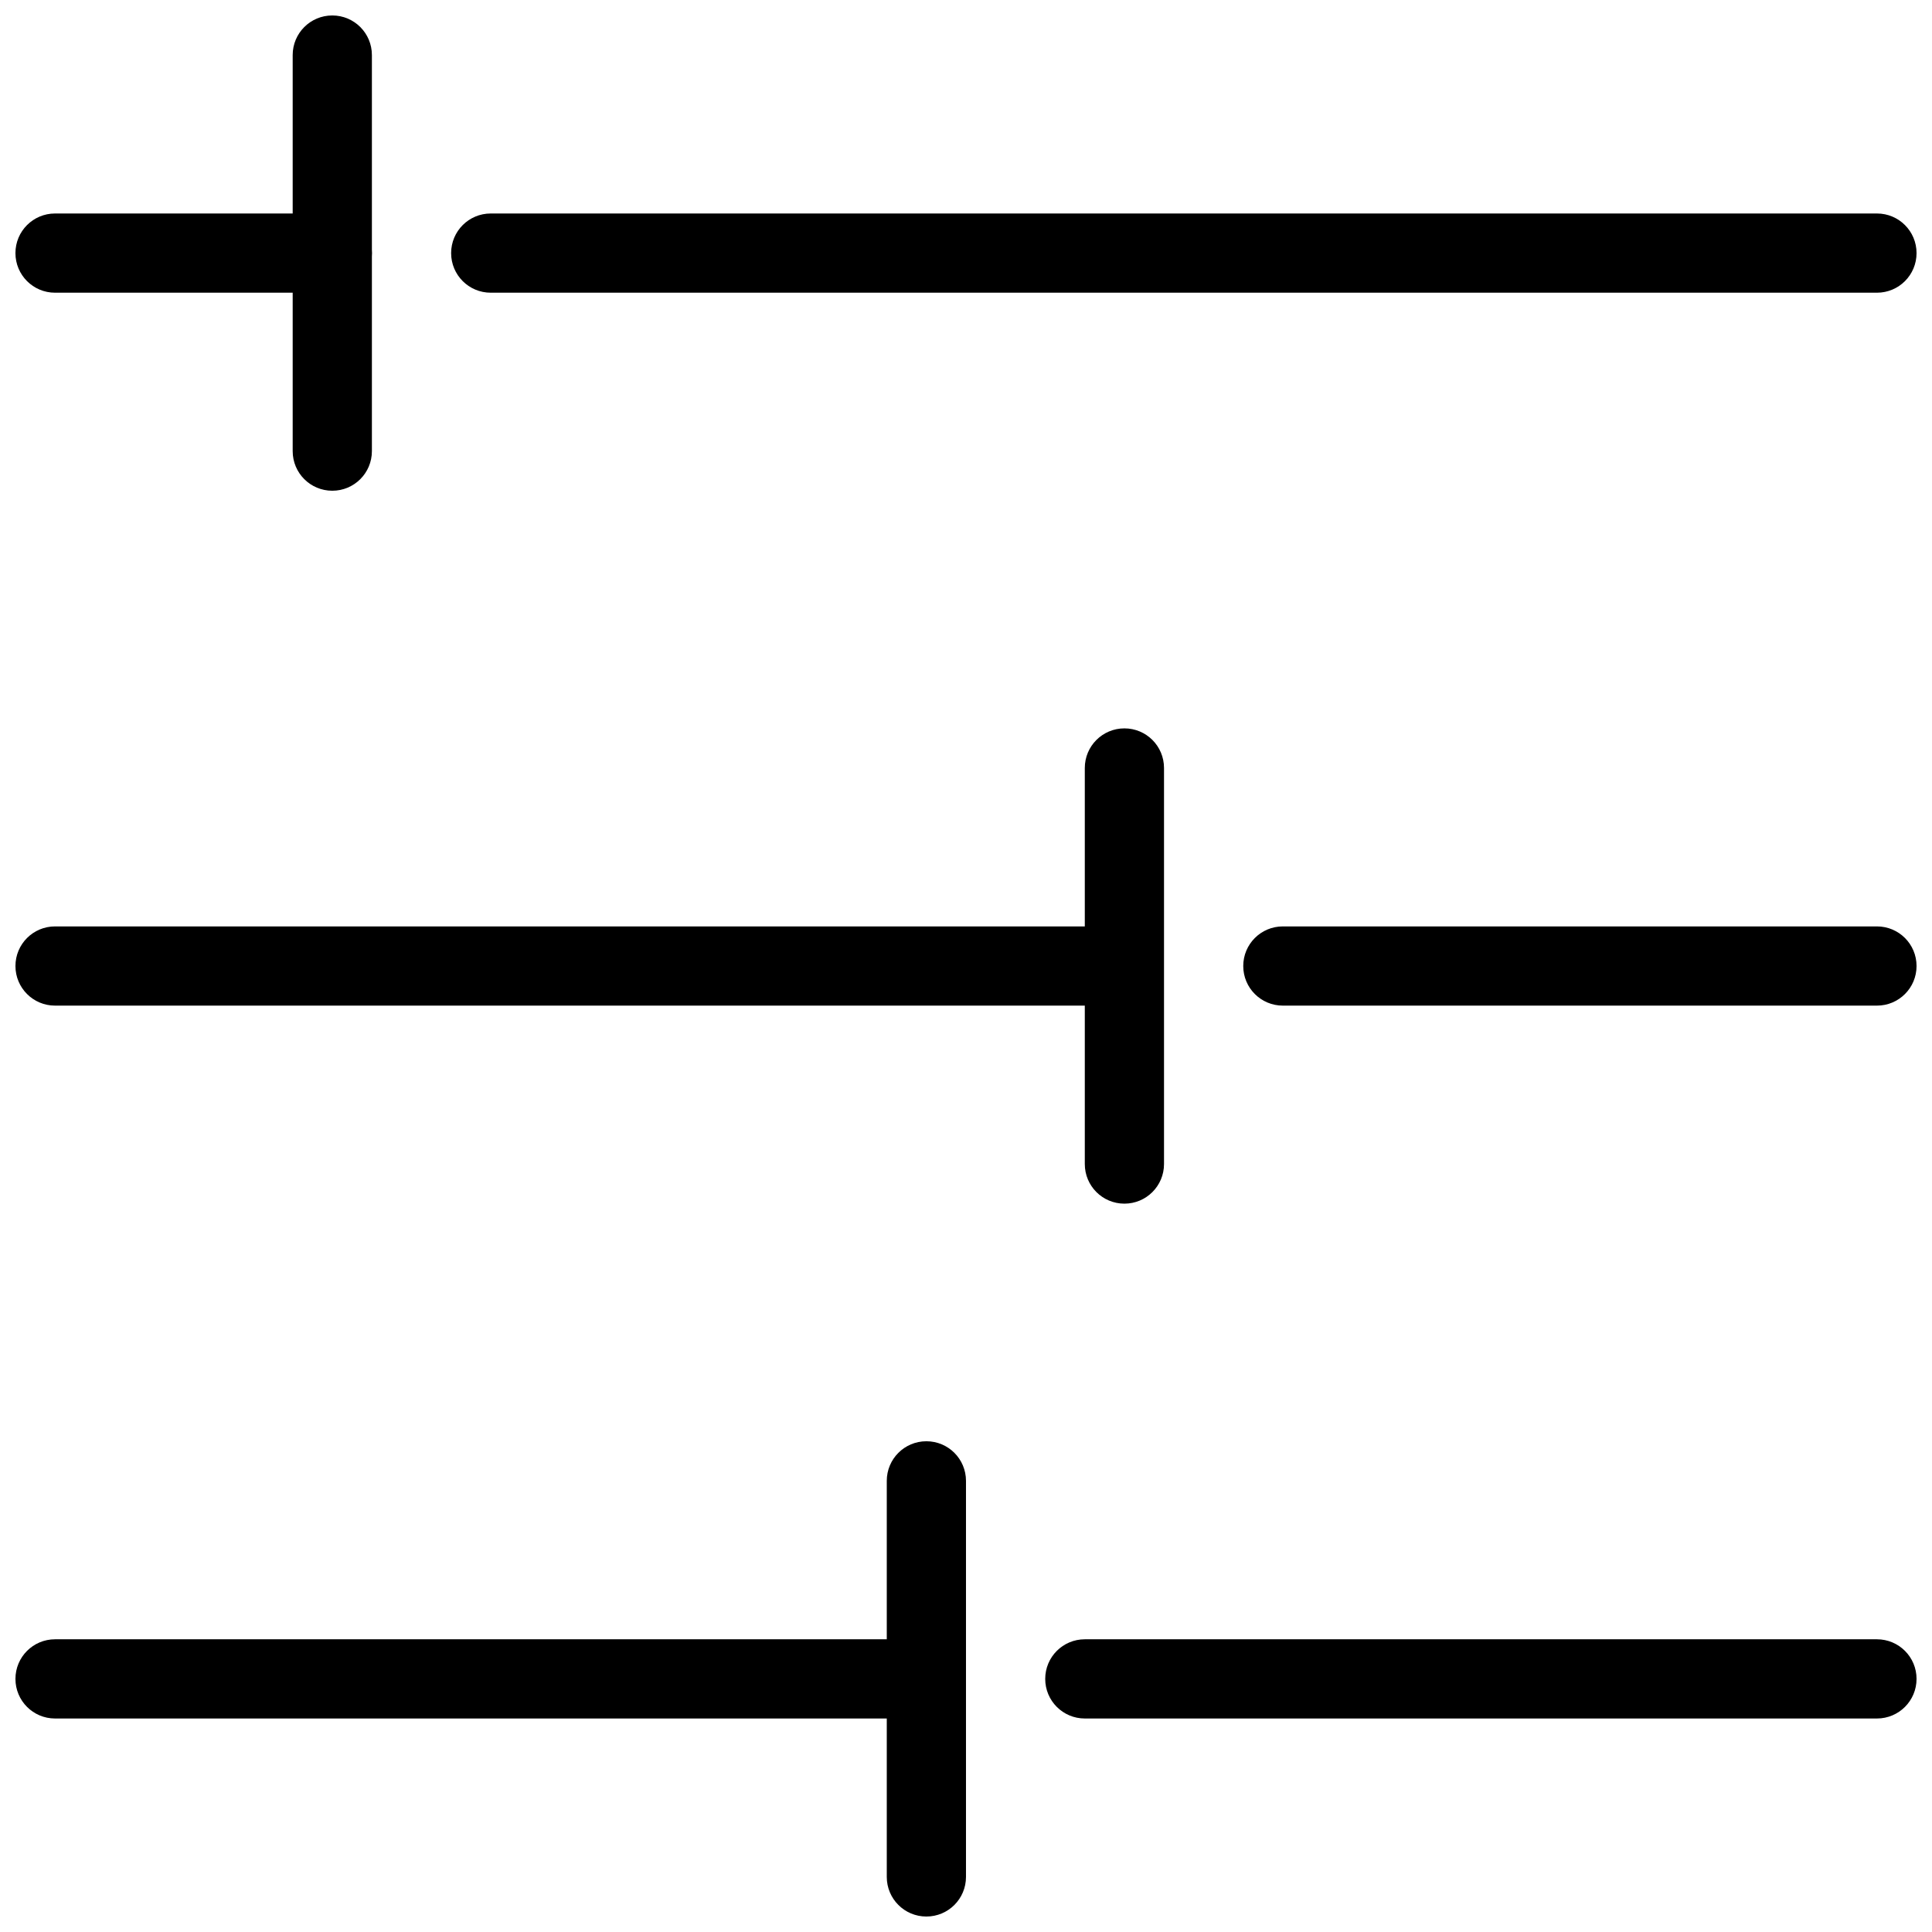 <?xml version="1.0" encoding="UTF-8"?>
<!-- The Best Svg Icon site in the world: iconSvg.co, Visit us! https://iconsvg.co -->
<svg width="800px" height="800px" version="1.1" viewBox="144 144 512 512" xmlns="http://www.w3.org/2000/svg">
 <defs>
  <clipPath id="h">
   <path d="m148.09 200h94.906v22h-94.906z"/>
  </clipPath>
  <clipPath id="g">
   <path d="m263 200h388.9v22h-388.9z"/>
  </clipPath>
  <clipPath id="f">
   <path d="m148.09 578h241.91v22h-241.91z"/>
  </clipPath>
  <clipPath id="e">
   <path d="m420 578h231.9v22h-231.9z"/>
  </clipPath>
  <clipPath id="d">
   <path d="m148.09 389h293.91v22h-293.91z"/>
  </clipPath>
  <clipPath id="c">
   <path d="m473 389h178.9v22h-178.9z"/>
  </clipPath>
  <clipPath id="b">
   <path d="m221 148.09h22v126.91h-22z"/>
  </clipPath>
  <clipPath id="a">
   <path d="m379 525h21v126.9h-21z"/>
  </clipPath>
 </defs>
 <g clip-path="url(#h)">
  <path d="m232.06 221.57h-73.473c-5.805 0-10.496-4.691-10.496-10.496 0-5.805 4.691-10.496 10.496-10.496h73.473c5.805 0 10.496 4.691 10.496 10.496 0 5.805-4.691 10.496-10.496 10.496z"/>
 </g>
 <g clip-path="url(#g)">
  <path d="m641.41 221.57h-367.36c-5.805 0-10.496-4.691-10.496-10.496 0-5.805 4.691-10.496 10.496-10.496h367.36c5.805 0 10.496 4.691 10.496 10.496 0 5.805-4.691 10.496-10.496 10.496z"/>
 </g>
 <g clip-path="url(#f)">
  <path d="m379.01 599.42h-220.42c-5.805 0-10.496-4.691-10.496-10.496 0-5.805 4.691-10.496 10.496-10.496h220.42c5.805 0 10.496 4.691 10.496 10.496 0 5.805-4.691 10.496-10.496 10.496z"/>
 </g>
 <g clip-path="url(#e)">
  <path d="m641.41 599.42h-209.92c-5.805 0-10.496-4.691-10.496-10.496 0-5.805 4.691-10.496 10.496-10.496h209.92c5.805 0 10.496 4.691 10.496 10.496-0.004 5.805-4.695 10.496-10.5 10.496z"/>
 </g>
 <g clip-path="url(#d)">
  <path d="m431.49 410.5h-272.9c-5.805 0-10.496-4.691-10.496-10.496s4.691-10.496 10.496-10.496h272.9c5.805 0 10.496 4.691 10.496 10.496s-4.695 10.496-10.496 10.496z"/>
 </g>
 <g clip-path="url(#c)">
  <path d="m641.41 410.5h-157.44c-5.805 0-10.496-4.691-10.496-10.496s4.691-10.496 10.496-10.496h157.44c5.805 0 10.496 4.691 10.496 10.496s-4.691 10.496-10.496 10.496z"/>
 </g>
 <g clip-path="url(#b)">
  <path d="m232.06 274.05c-5.805 0-10.496-4.691-10.496-10.496v-104.96c0-5.805 4.691-10.496 10.496-10.496s10.496 4.691 10.496 10.496v104.96c0 5.805-4.691 10.496-10.496 10.496z"/>
 </g>
 <path d="m441.98 462.98c-5.805 0-10.496-4.691-10.496-10.496v-104.96c0-5.805 4.691-10.496 10.496-10.496s10.496 4.691 10.496 10.496v104.96c0 5.801-4.695 10.496-10.496 10.496z"/>
 <g clip-path="url(#a)">
  <path d="m389.5 651.9c-5.805 0-10.496-4.691-10.496-10.496v-104.96c0-5.805 4.691-10.496 10.496-10.496 5.805 0 10.496 4.691 10.496 10.496v104.96c0 5.805-4.691 10.496-10.496 10.496z"/>
 </g>
</svg>